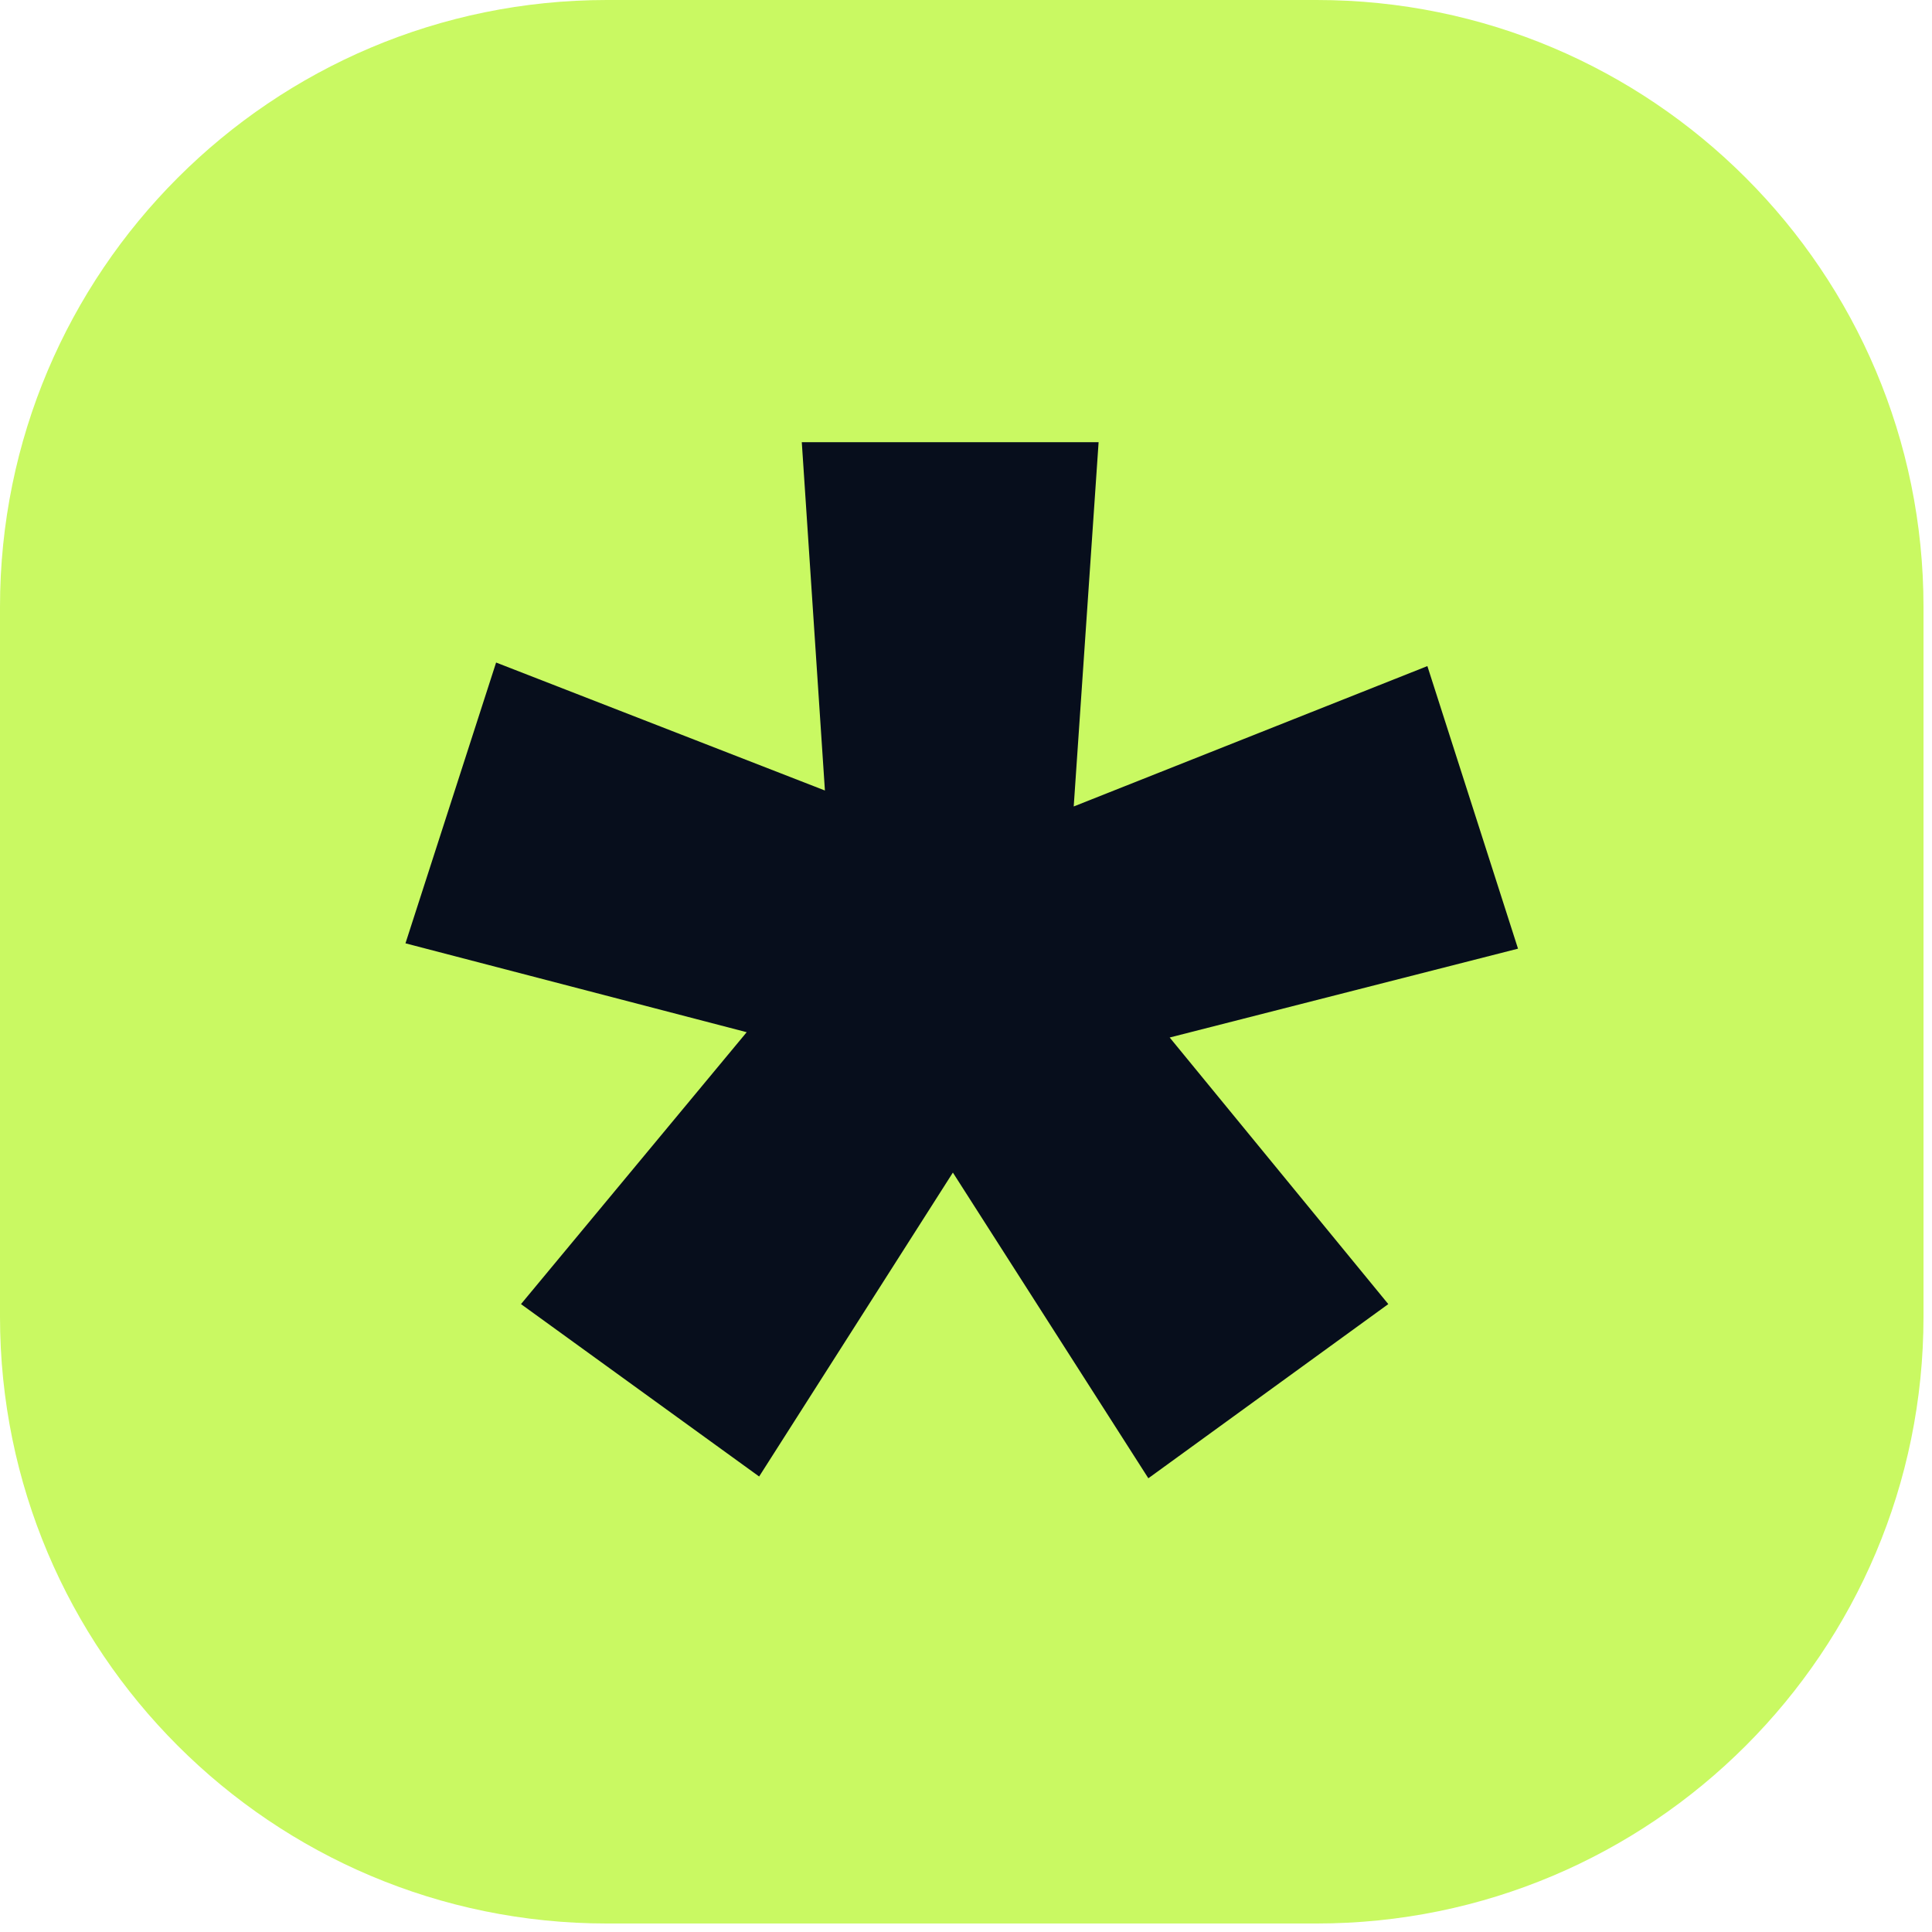 <?xml version="1.0" encoding="UTF-8"?>
<svg data-bbox="0 0 67.701 67.701" xmlns="http://www.w3.org/2000/svg" viewBox="0 0 68 68" height="68" width="68" data-type="color">
    <g>
        <path fill="#C9F962" d="M67.701 21.362v24.977c0 11.798-9.564 21.362-21.362 21.362H21.362C9.564 67.701 0 58.137 0 46.339V21.362C0 9.564 9.564 0 21.362 0h24.977c11.798 0 21.362 9.564 21.362 21.362z" data-color="1"/>
        <path fill="#070E1C" d="m50.239 23.444 3.19 9.946-12.26 3.127 7.694 9.383-8.445 6.13-6.88-10.759-6.819 10.697-8.382-6.068 7.944-9.57-12.01-3.128 3.19-9.883 11.573 4.504-.814-12.26h10.447l-.876 12.822 12.448-4.941Z" data-color="2"/>
    </g>
</svg>
